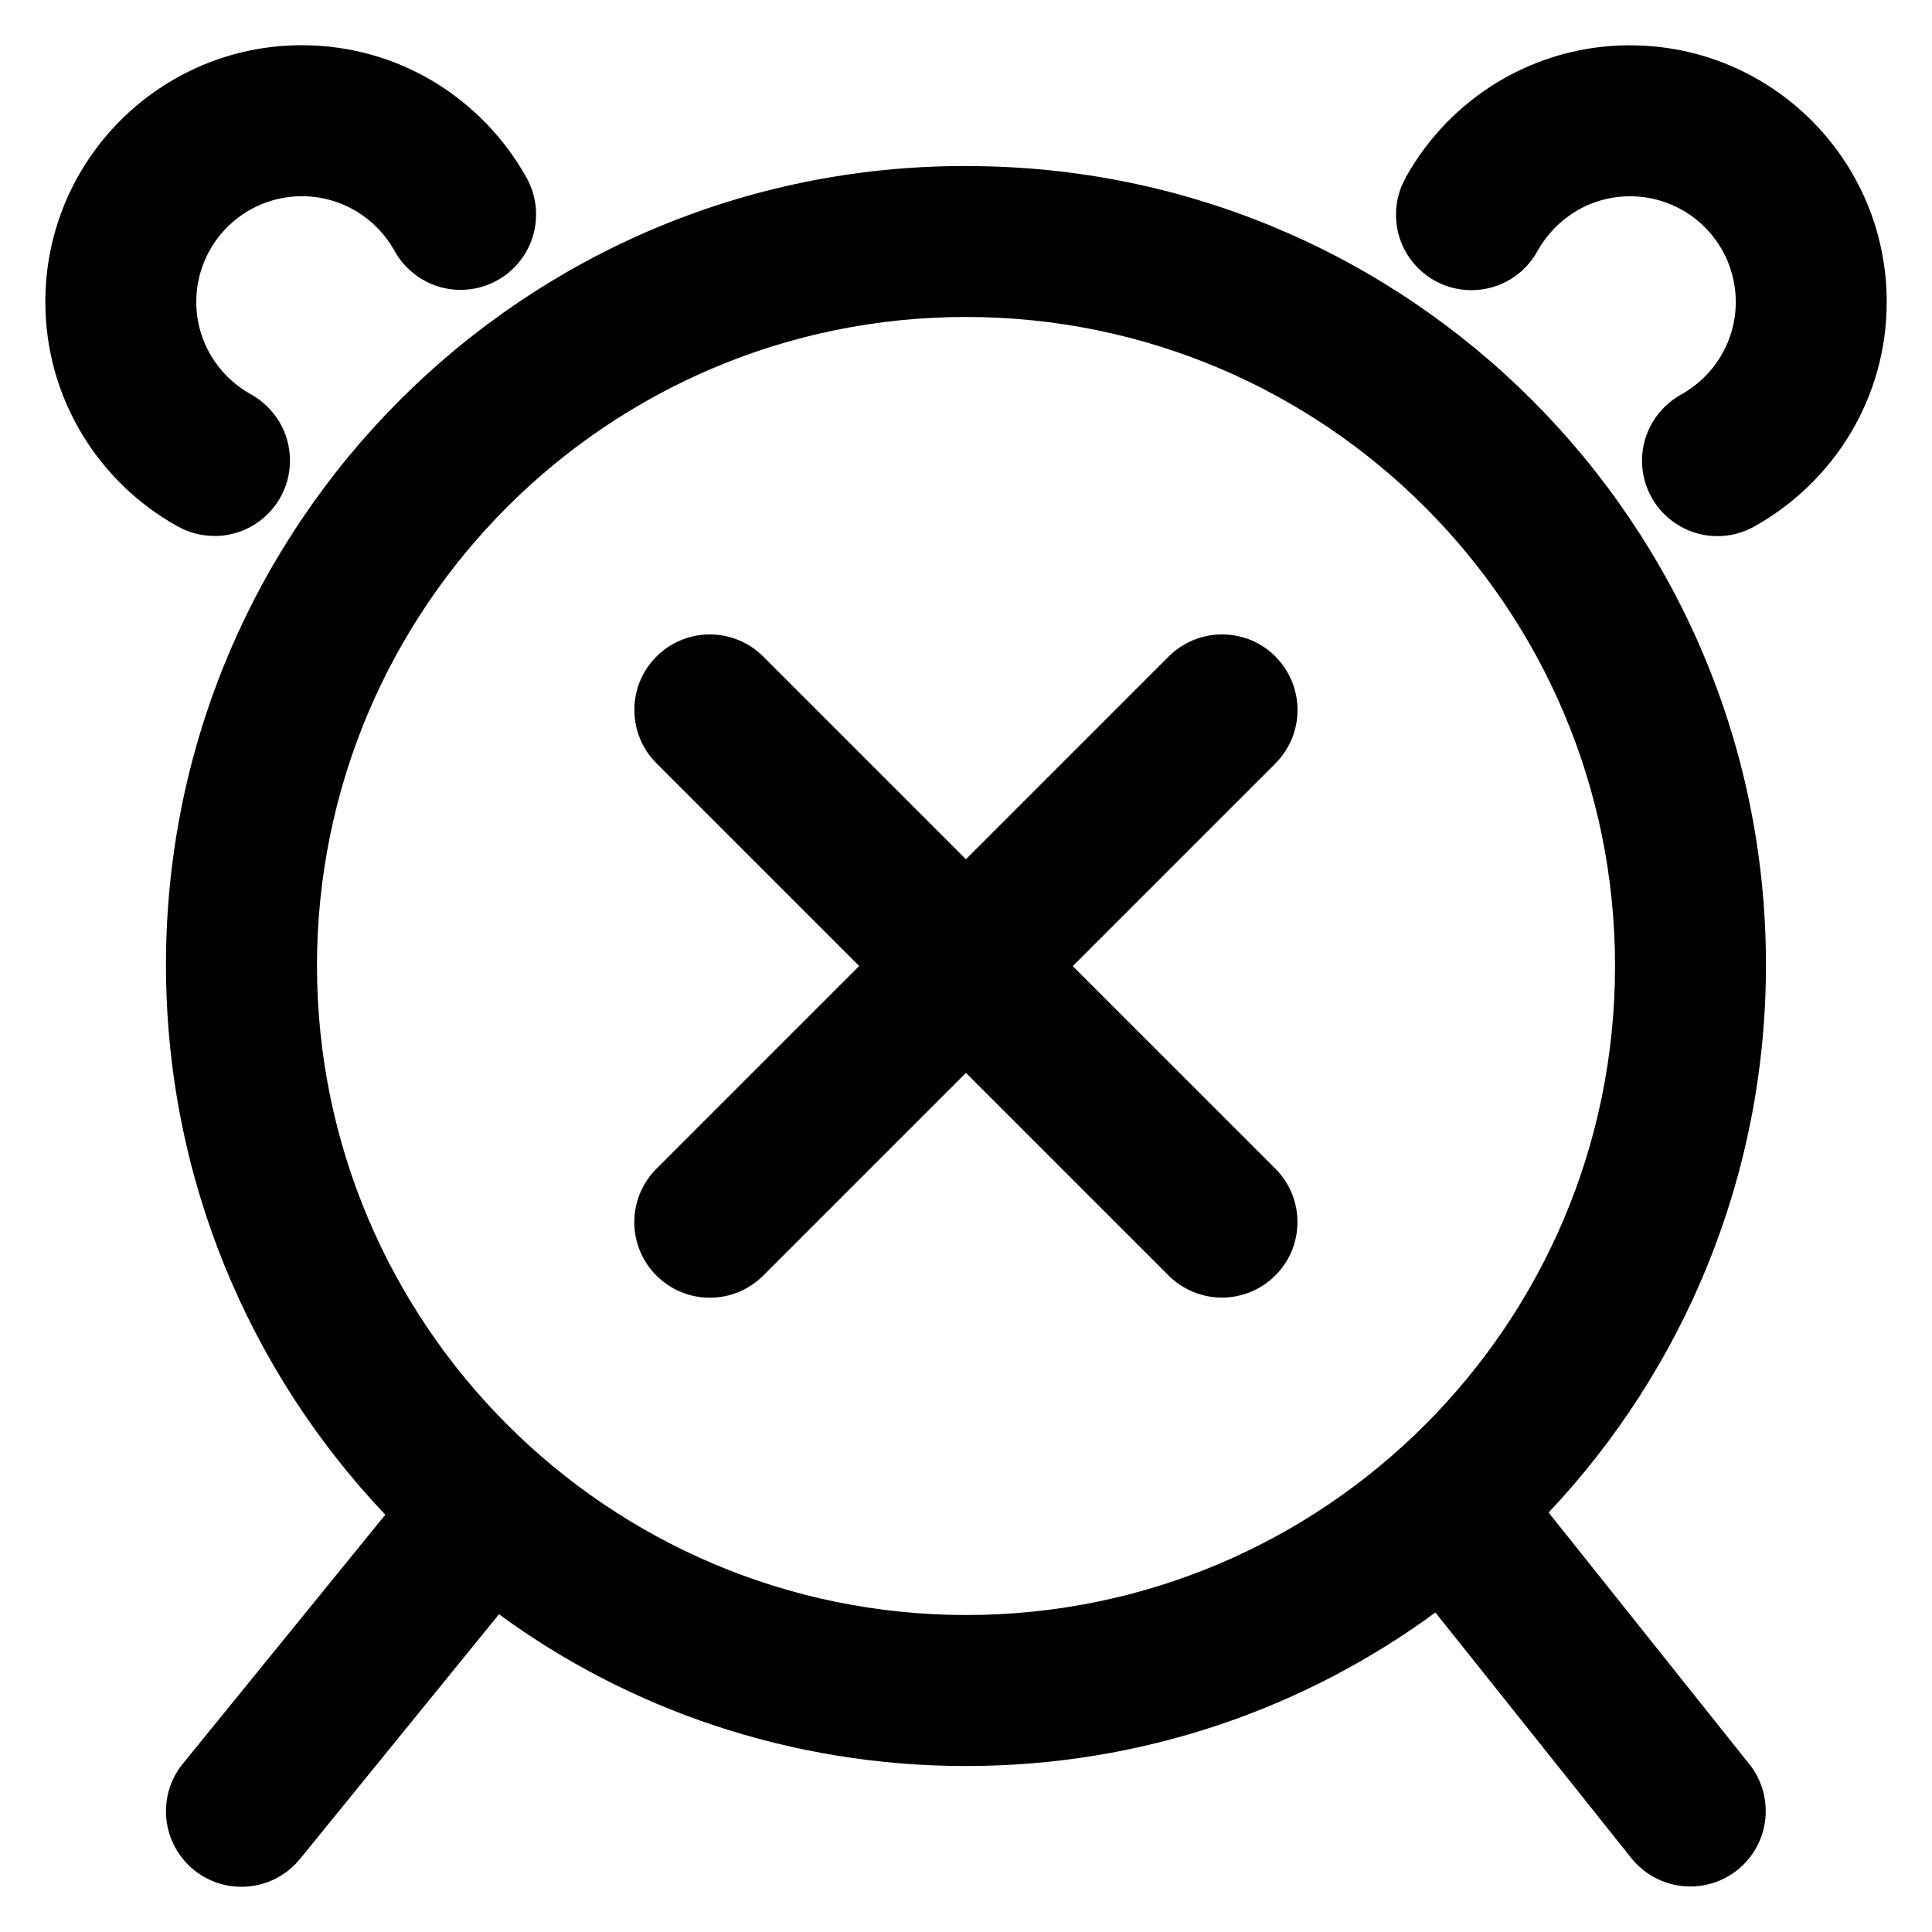 <?xml version="1.0" encoding="utf-8"?>

<svg fill="#000000" width="800px" height="800px" viewBox="0 0 32 32" version="1.1" xmlns="http://www.w3.org/2000/svg">
<title>alarm-times</title>
<path d="M16 2.75c-0.006 0-0.013 0-0.020 0-7.307 0-13.231 5.924-13.231 13.231 0 3.532 1.384 6.74 3.638 9.113l-0.005-0.006-3.353 4.124c-0.175 0.213-0.28 0.489-0.28 0.789 0 0.69 0.56 1.25 1.25 1.25 0.39 0 0.739-0.179 0.968-0.459l0.002-0.002 3.296-4.053c2.14 1.571 4.827 2.514 7.734 2.514 2.925 0 5.626-0.954 7.811-2.569l-0.036 0.025 3.249 4.073c0.231 0.285 0.581 0.466 0.974 0.466 0.69 0 1.249-0.559 1.249-1.249 0-0.294-0.102-0.565-0.272-0.778l0.002 0.003-3.326-4.17c2.229-2.363 3.6-5.557 3.6-9.071 0-7.307-5.923-13.23-13.23-13.23-0.007 0-0.014 0-0.021 0h0.001zM5.25 16c0-5.937 4.813-10.75 10.75-10.75s10.75 4.813 10.75 10.75c0 5.937-4.813 10.75-10.75 10.75v0c-5.934-0.007-10.743-4.816-10.75-10.749v-0.001zM3.552 8.878c0 0 0.001 0 0.001 0 0.69 0 1.25-0.56 1.25-1.25 0-0.469-0.258-0.878-0.64-1.092l-0.006-0.003c-0.544-0.304-0.906-0.876-0.906-1.533 0-0.967 0.784-1.75 1.75-1.75 0.657 0 1.229 0.362 1.529 0.897l0.005 0.009c0.217 0.388 0.625 0.645 1.094 0.645 0.69 0 1.25-0.559 1.25-1.25 0-0.222-0.058-0.43-0.159-0.611l0.003 0.006c-0.738-1.32-2.127-2.197-3.722-2.197-2.347 0-4.25 1.903-4.25 4.25 0 1.595 0.878 2.984 2.178 3.712l0.022 0.011c0.174 0.098 0.381 0.155 0.602 0.155 0 0 0 0 0 0v0zM27 0.75c-0 0-0 0-0 0-1.594 0-2.983 0.878-3.709 2.177l-0.011 0.022c-0.099 0.175-0.158 0.385-0.158 0.608 0 0.69 0.559 1.249 1.249 1.249 0.47 0 0.88-0.26 1.093-0.644l0.003-0.006c0.304-0.544 0.876-0.905 1.533-0.905 0.967 0 1.75 0.784 1.75 1.75 0 0.657-0.362 1.229-0.897 1.529l-0.009 0.005c-0.388 0.217-0.647 0.626-0.647 1.095 0 0.69 0.56 1.25 1.25 1.25 0.221 0 0.429-0.058 0.61-0.159l-0.006 0.003c1.321-0.738 2.199-2.128 2.199-3.723 0-2.347-1.903-4.25-4.25-4.25 0 0 0 0-0 0v0zM21.127 10.874c-0.227-0.226-0.539-0.366-0.885-0.366s-0.658 0.14-0.885 0.366v0l-3.358 3.358-3.358-3.358c-0.226-0.226-0.539-0.366-0.884-0.366-0.69 0-1.25 0.56-1.25 1.25 0 0.345 0.14 0.658 0.366 0.884v0l3.358 3.358-3.358 3.358c-0.227 0.226-0.367 0.539-0.367 0.885 0 0.691 0.56 1.251 1.251 1.251 0.345 0 0.658-0.14 0.884-0.366v0l3.358-3.358 3.358 3.358c0.226 0.225 0.538 0.364 0.882 0.364 0.691 0 1.251-0.56 1.251-1.251 0-0.344-0.139-0.656-0.364-0.882l-3.358-3.357 3.358-3.358c0.225-0.227 0.365-0.539 0.365-0.884s-0.139-0.657-0.365-0.884l0 0z"></path>
</svg>